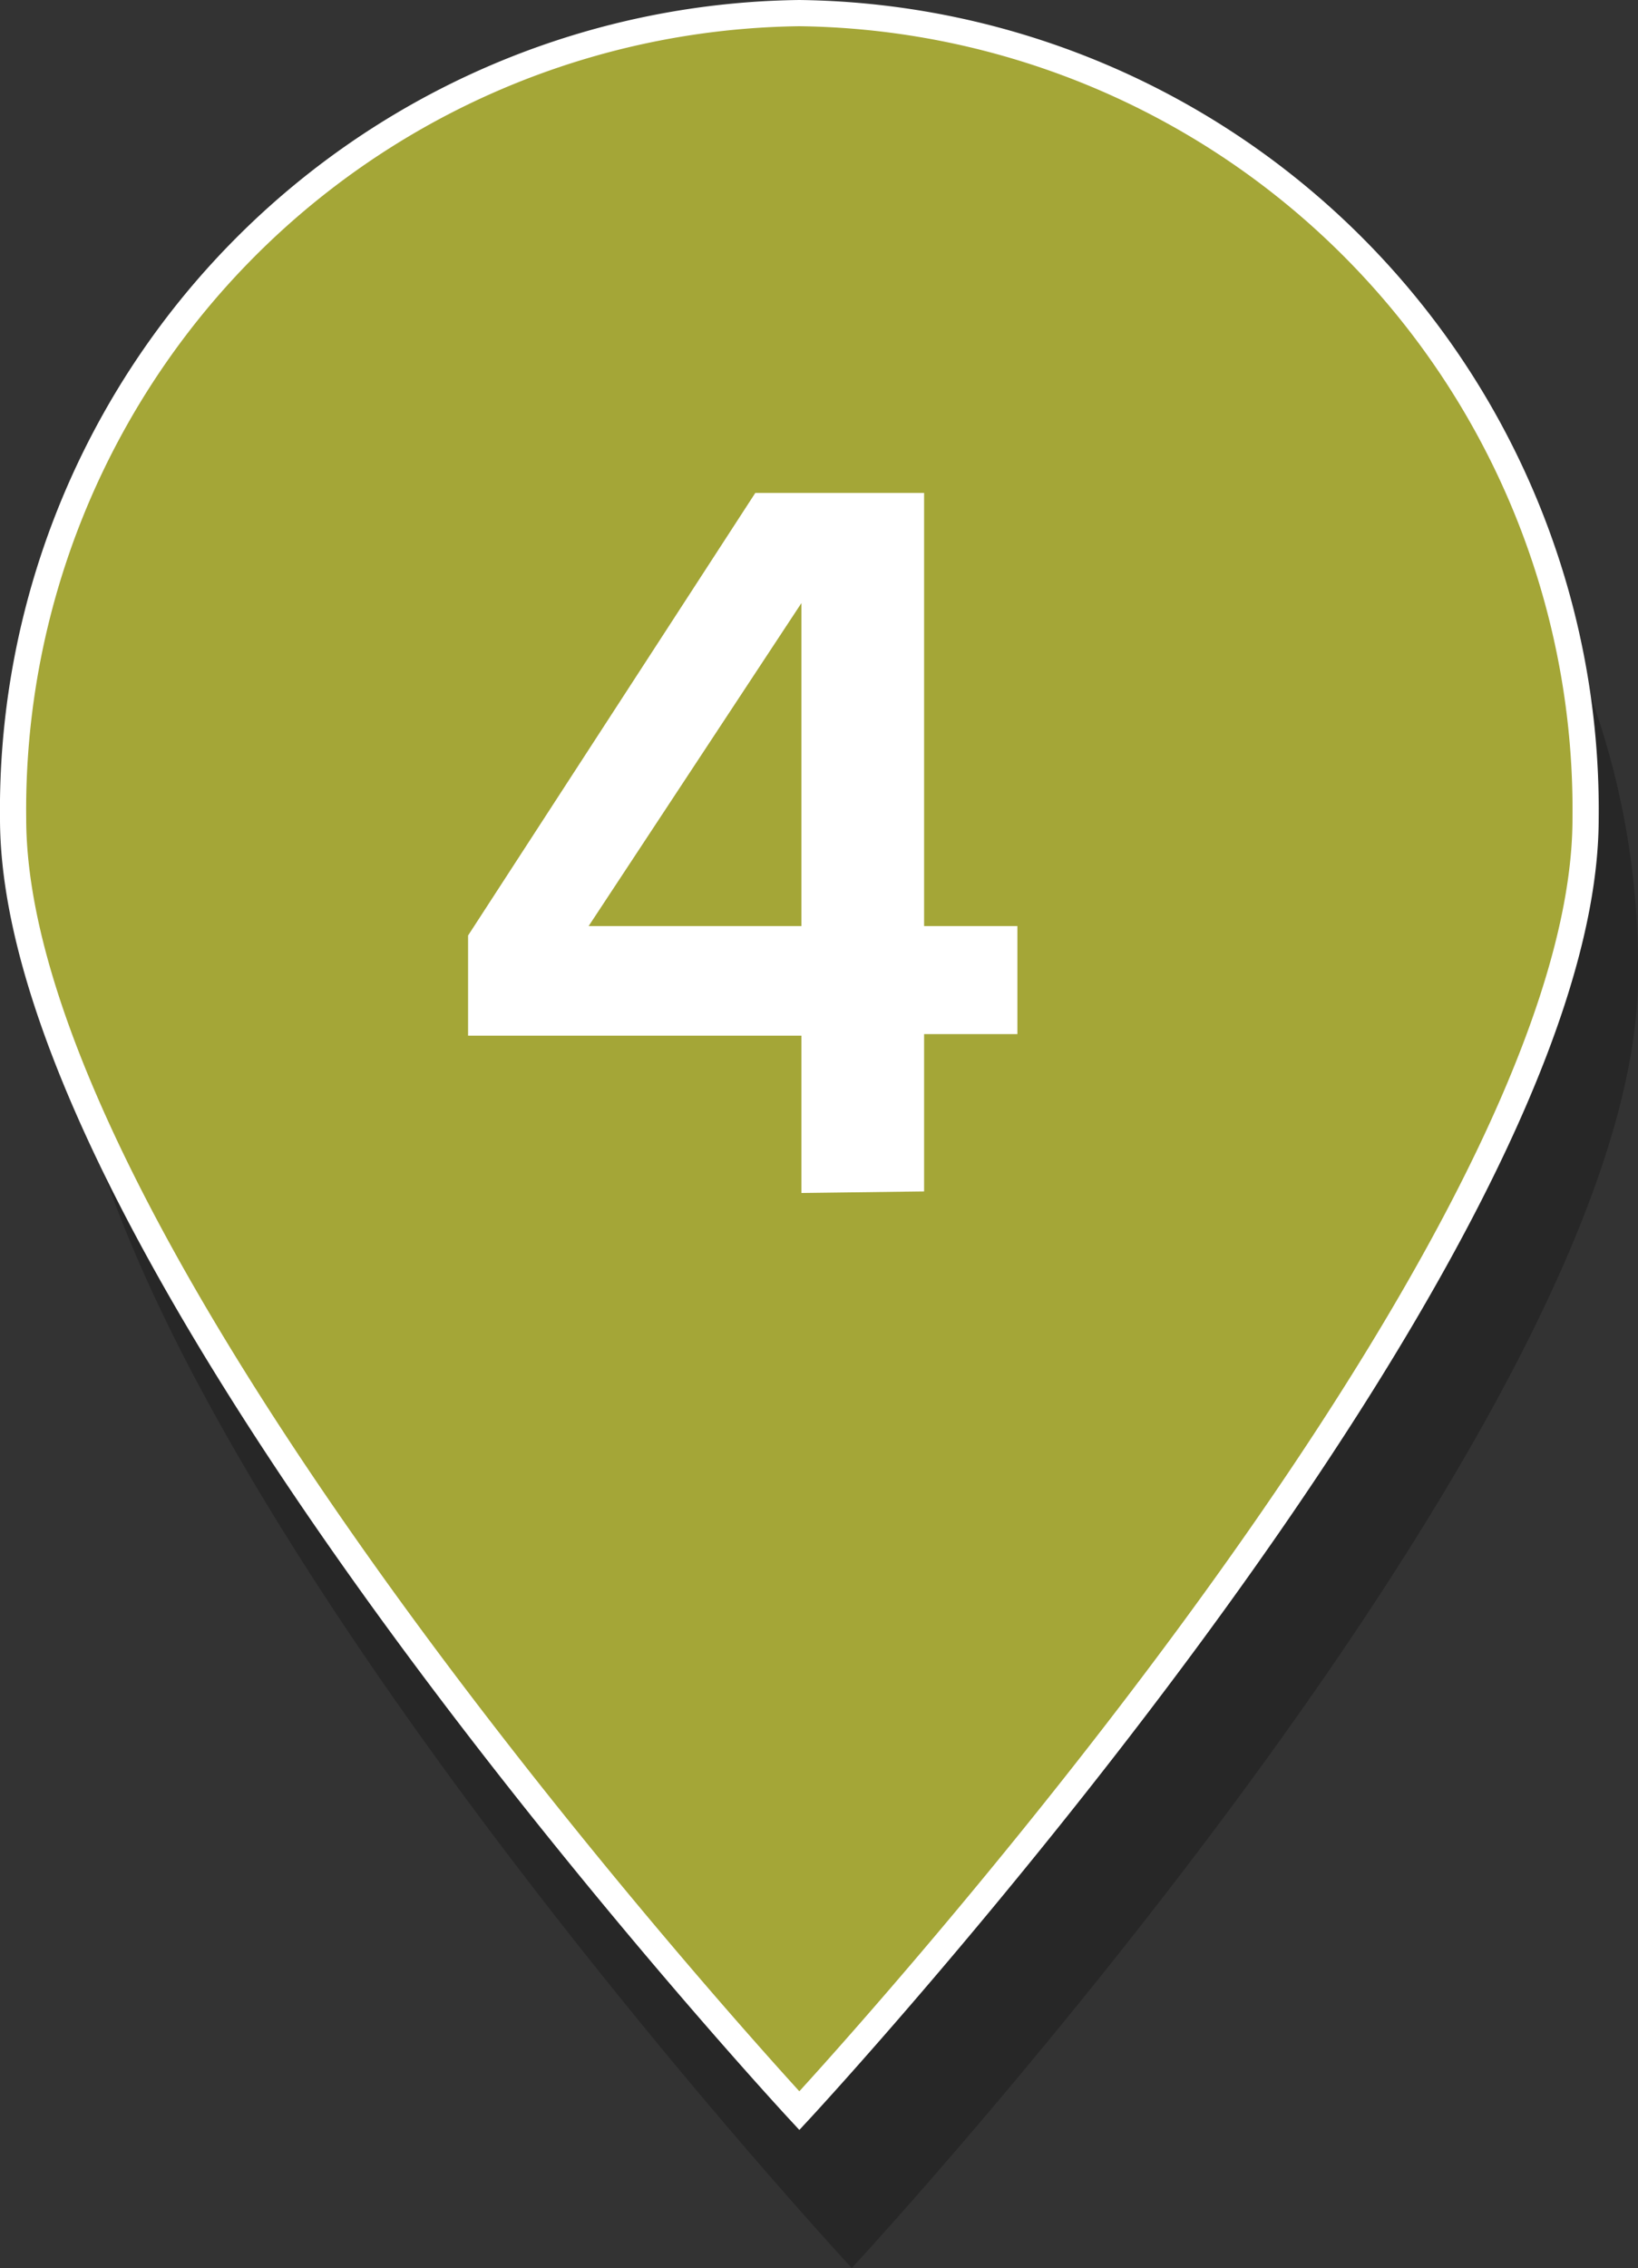 <svg xmlns="http://www.w3.org/2000/svg" width="31.25" height="43.25" viewBox="0 0 31.25 43.25"><rect x="0" y="0" width="31.25" height="43.25" fill="#333333" stroke="none"/><path d="M1.25,18.61a15.19,15.19,0,0,1,15-15.36,15.19,15.19,0,0,1,15,15.36c0,8.48-15,24.64-15,24.64S1.25,27.09,1.25,18.61Z" style="opacity:0.24"/><path d="M.25,15.61A15.19,15.19,0,0,1,15.25.25a15.19,15.19,0,0,1,15,15.36c0,8.48-15,24.64-15,24.64S.25,24.09.25,15.61Z" style="fill:#a4a637;stroke:#fff;stroke-miterlimit:10;stroke-width:0.5px"/><path d="M15.29,22.75v-3H8.93V17.84L14.41,9.4h3.22v8.26h1.78v2.06H17.63v3Zm0-11.25-4.06,6.16h4.06Z" style="fill:#fff"/></svg>
